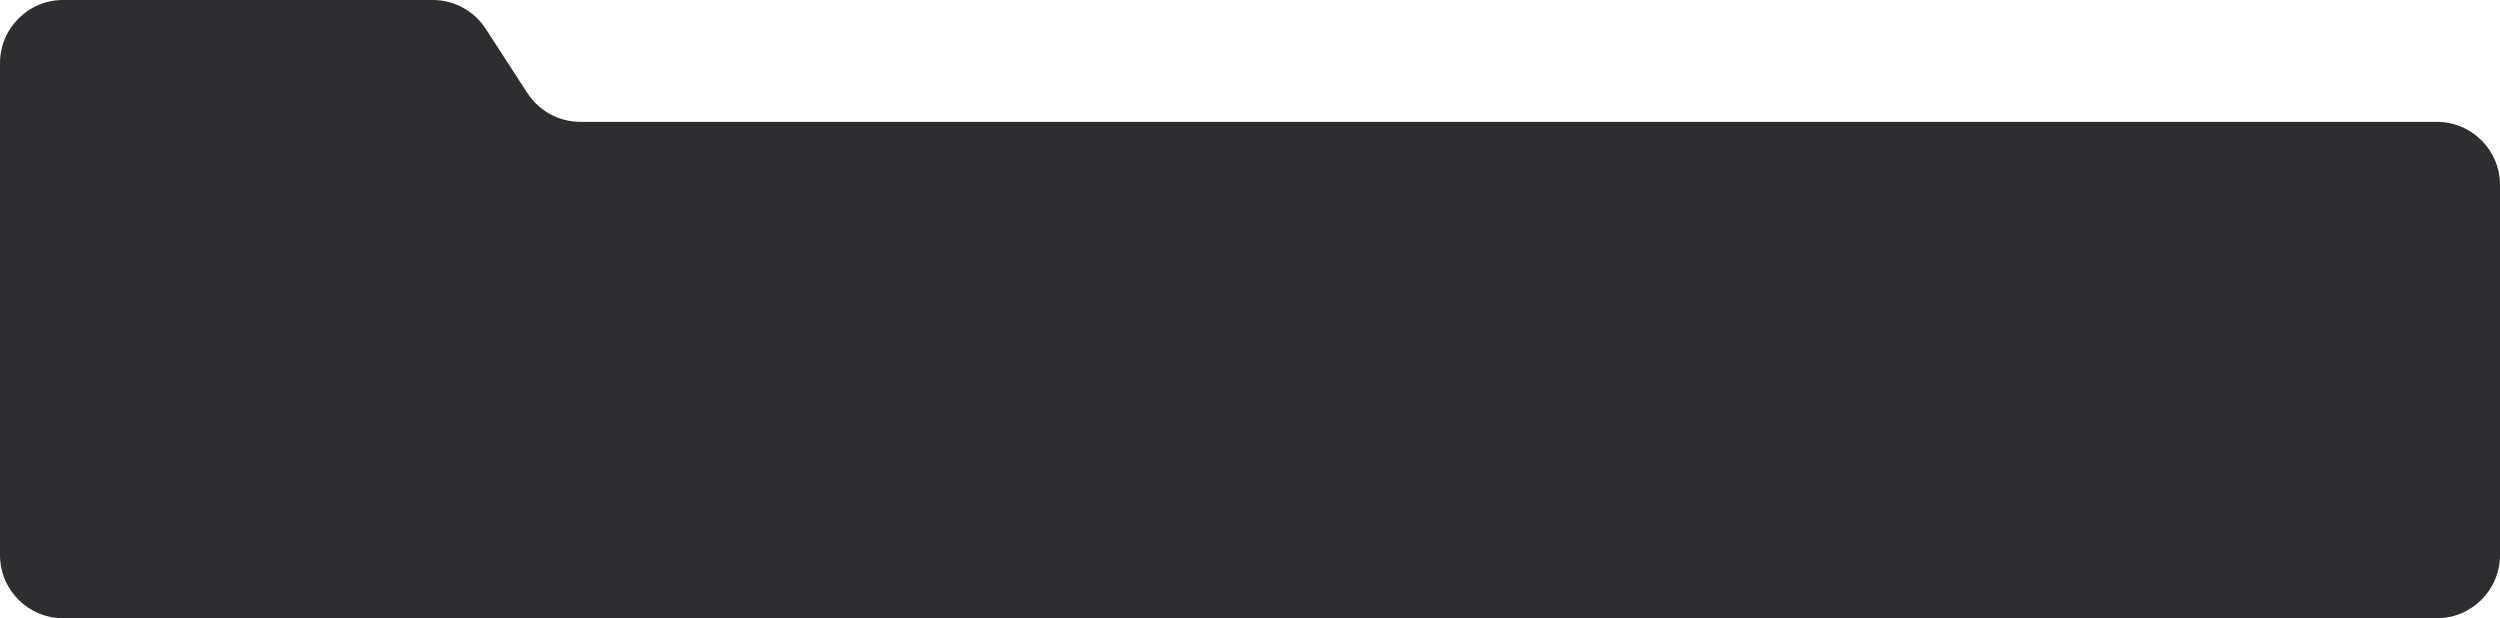 <?xml version="1.0" encoding="UTF-8"?> <svg xmlns="http://www.w3.org/2000/svg" viewBox="0 0 554 137" fill="none"><path d="M0 14C0 6.268 6.268 0 14 0H95.891C100.636 0 105.058 2.404 107.639 6.385L116.861 20.615C119.442 24.596 123.864 27 128.609 27H540C547.732 27 554 33.268 554 41V123C554 130.732 547.732 137 540 137H14C6.268 137 0 130.732 0 123V14Z" fill="#131315" fill-opacity="0.88"></path></svg> 